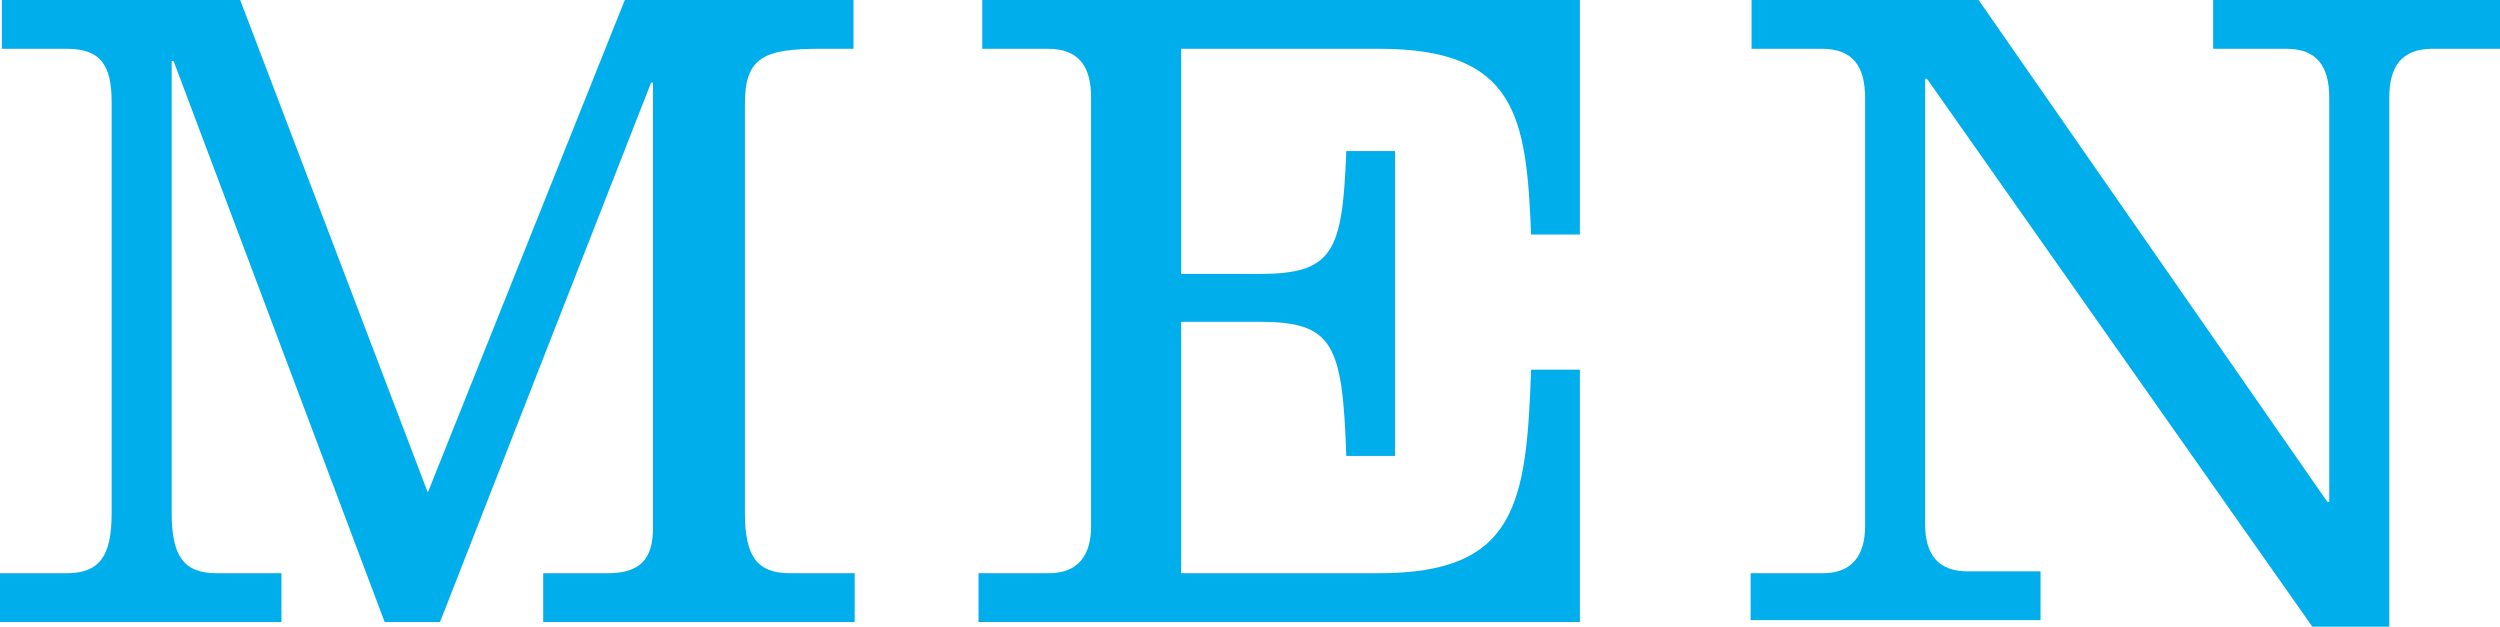 <svg xmlns="http://www.w3.org/2000/svg" viewBox="0 0 106.59 26.72"><defs><style>.cls-1{fill:#00aeeb;}</style></defs><title>ttl_m</title><g id="レイヤー_2" data-name="レイヤー 2"><g id="design"><path class="cls-1" d="M18.76,26.52H16.4L7.4,2.6H7.32V21.88c0,1.84.52,2.56,1.92,2.56H12v2.08H0V24.44H2.84c1.4,0,1.92-.72,1.92-2.56V4.36c0-1.6-.48-2.28-1.92-2.28H.08V0H10.24l8,21,8.4-21h9.75V2.08H35c-2.36,0-3.24.32-3.24,2.32V21.88c0,1.84.52,2.56,1.92,2.56h2.76v2.08H23.16V24.44h2.76c1.4,0,1.92-.64,1.92-1.92v-19h-.08Z"/><path class="cls-1" d="M41.72,26.52V24.44h3c1.24,0,1.8-.76,1.8-2V4.16c0-1.32-.52-2.08-1.84-2.08h-2.8V0H67.36V10H65.28c-.2-5-.6-7.92-6.48-7.92H50.36v9.6h3.32c3.16,0,3.56-.92,3.72-5.24h2.08v13H57.4c-.16-4.8-.56-5.72-3.72-5.72H50.36V24.44H58.8c5.88,0,6.28-3,6.48-8.68h2.08V26.52Z"/><path class="cls-1" d="M82.16,3.36h-.08v19c0,1.28.56,2,1.8,2H87v2.08H74.64V24.44h3.08c1.24,0,1.8-.76,1.8-2V4.16c0-1.32-.52-2.08-1.84-2.08h-3V0h9.68L99.23,21.4h.08V4.16c0-1.32-.52-2.08-1.83-2.08H94.36V0h12.23V2.08h-2.88c-1.32,0-1.84.76-1.84,2.08V26.72H98.59Z"/></g></g></svg>
